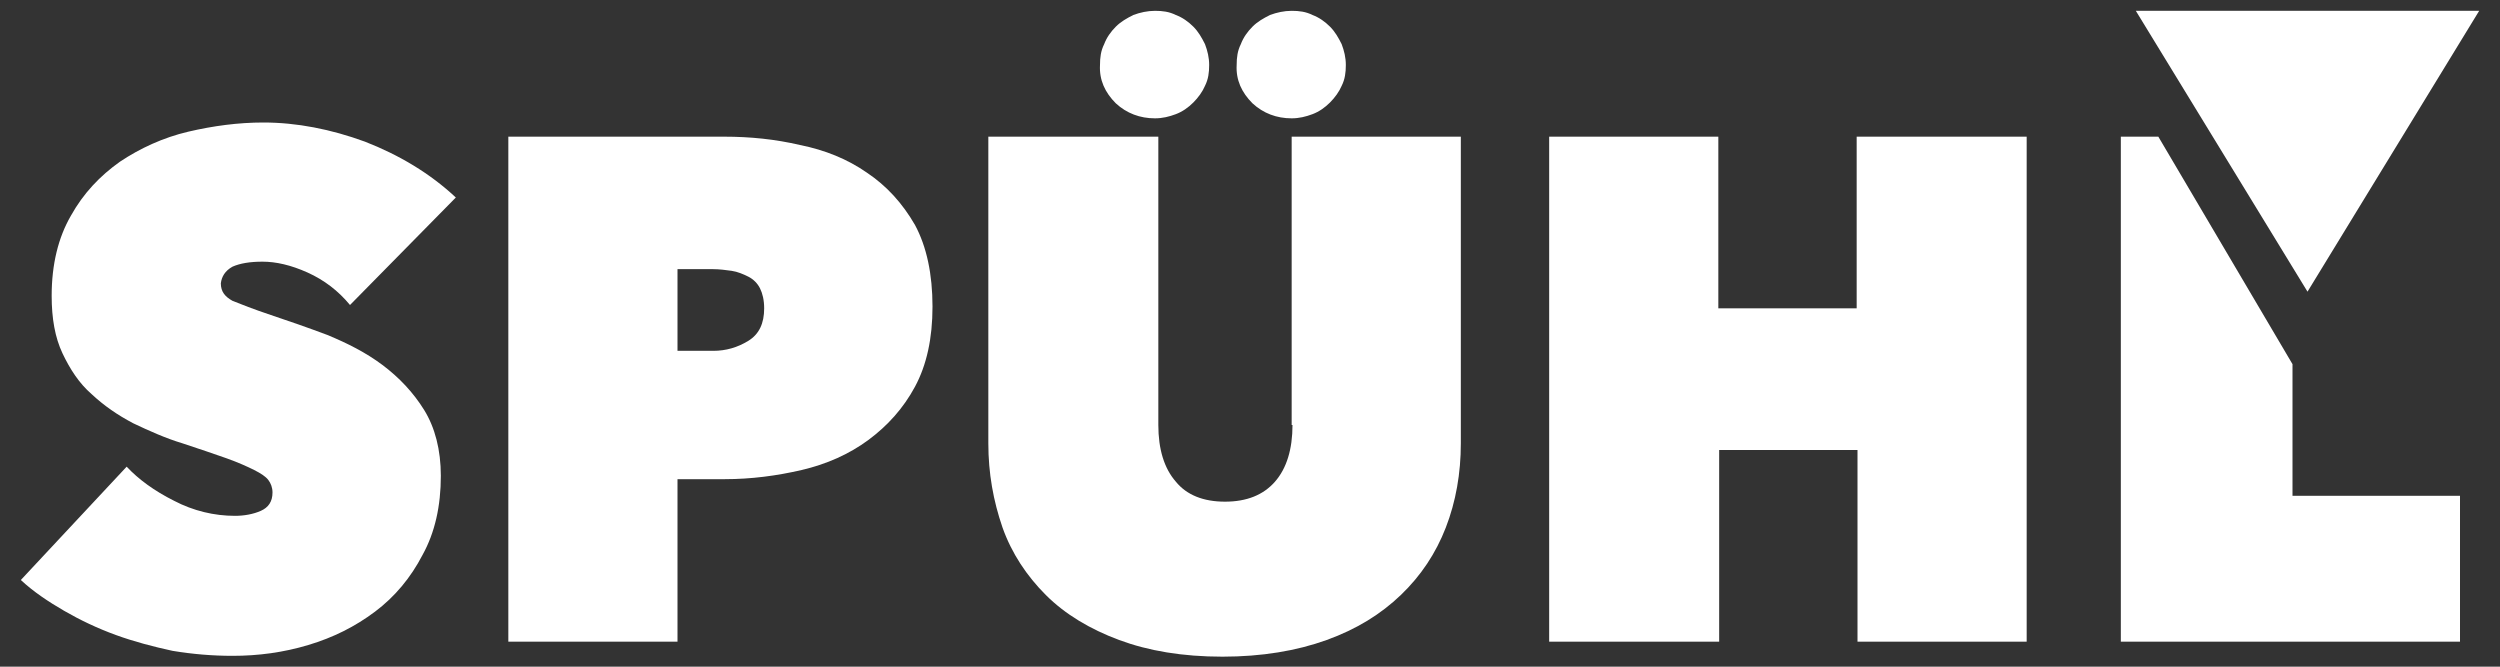 <svg xmlns="http://www.w3.org/2000/svg" viewBox="0 0 300 80">
<rect x="0" y="0" width="300" height="80" fill="#333333" stroke="none"/>
<style type="text/css">
	.st0{fill:#FFFFFF;}
</style>
<g>
	<polygon class="st0" points="256.3,1.3 297.5,1.3 276.9,35 	"/>
	<g>
		<path class="st0" d="M27.9,32c0.9-0.4,2.1-0.6,3.6-0.6c1.6,0,3.4,0.4,5.4,1.3c2,0.9,3.7,2.2,5.1,3.9l12.7-12.9
			c-3.1-2.9-6.8-5.1-10.9-6.7c-4.1-1.5-8.2-2.3-12.2-2.3c-3,0-6,0.4-9,1.1c-3,0.7-5.8,2-8.2,3.6c-2.4,1.7-4.4,3.8-5.9,6.5
			c-1.5,2.6-2.3,5.8-2.3,9.6c0,2.7,0.4,5,1.3,6.9c0.9,1.9,2,3.6,3.5,4.9c1.5,1.4,3.1,2.5,5,3.5c1.9,0.9,3.9,1.8,5.9,2.4
			c2.1,0.7,3.9,1.3,5.3,1.8c1.4,0.5,2.5,1,3.3,1.4c0.8,0.4,1.4,0.8,1.7,1.2c0.3,0.4,0.5,0.9,0.5,1.5c0,1.1-0.5,1.8-1.4,2.2
			c-0.9,0.4-2,0.6-3.1,0.6c-2.5,0-5-0.6-7.3-1.8c-2.4-1.2-4.3-2.6-5.7-4.1L2.5,69.6C4,71,5.8,72.2,7.7,73.3c1.9,1.1,4,2.1,6.2,2.9
			c2.2,0.8,4.5,1.4,6.8,1.9c2.4,0.4,4.8,0.6,7.2,0.6c3.1,0,6.1-0.4,9.1-1.3c3-0.9,5.6-2.2,8-4c2.4-1.8,4.3-4.1,5.7-6.8
			c1.5-2.7,2.2-5.9,2.2-9.5c0-3.1-0.7-5.8-2-7.9c-1.3-2.1-3-3.9-5-5.4c-2-1.5-4.2-2.6-6.6-3.6c-2.4-0.9-4.7-1.7-6.8-2.4
			c-2.1-0.7-3.6-1.3-4.6-1.7c-0.9-0.5-1.4-1.1-1.4-2.1C26.6,33.2,27,32.5,27.9,32z"/>
		<path class="st0" d="M155.1,51c0,2.9-0.7,5.2-2.1,6.8c-1.4,1.6-3.4,2.4-6,2.4c-2.6,0-4.6-0.8-5.9-2.4c-1.4-1.6-2.1-3.9-2.1-6.8
			V16.4h-20.4v36.8c0,3.6,0.6,6.9,1.7,10.1c1.1,3.1,2.9,5.8,5.2,8.1c2.3,2.3,5.3,4.1,8.8,5.4c3.5,1.3,7.6,2,12.4,2
			c4.7,0,8.9-0.7,12.5-2c3.6-1.3,6.5-3.1,8.9-5.4c2.4-2.3,4.2-5,5.4-8.1c1.2-3.1,1.8-6.5,1.8-10.1V16.4h-20.3V51z"/>
		<path class="st0" d="M104,20.7c-2.3-1.6-5-2.7-8-3.3c-3-0.7-6-1-9.1-1H61V77h20.3V57.5H87c3.1,0,6.2-0.4,9.2-1.1
			c3-0.7,5.7-1.9,8-3.6s4.2-3.8,5.6-6.4c1.4-2.6,2.1-5.8,2.1-9.6c0-3.9-0.7-7.2-2.1-9.8C108.3,24.4,106.4,22.3,104,20.7z M89.8,40.9
			c-1.3,0.8-2.7,1.2-4.2,1.2h-4.3v-9.8h4.3c0.7,0,1.5,0.1,2.2,0.2c0.7,0.1,1.4,0.4,2,0.7c0.6,0.3,1.1,0.8,1.4,1.4
			c0.3,0.6,0.5,1.4,0.5,2.4C91.7,38.8,91.1,40.1,89.8,40.9z"/>
		<polygon class="st0" points="222.8,37 206.2,37 206.2,16.4 185.9,16.4 185.9,77 206.3,77 206.3,54 222.9,54 222.9,77 243.2,77 
			243.2,16.4 222.8,16.4 		"/>
		<polygon class="st0" points="275.1,59.5 275.1,43.7 259,16.4 254.5,16.4 254.5,77 295.2,77 295.2,59.5 		"/>
	</g>
	<g>
		<path class="st0" d="M133.9,12.4c1.3,1.2,2.9,1.8,4.7,1.8c0.9,0,1.7-0.2,2.5-0.5c0.8-0.3,1.5-0.8,2.1-1.4c0.6-0.6,1.1-1.3,1.4-2
			c0.4-0.8,0.5-1.6,0.5-2.5c0-0.9-0.2-1.7-0.5-2.5c-0.4-0.8-0.8-1.5-1.4-2.1c-0.6-0.6-1.3-1.1-2.1-1.4c-0.8-0.4-1.6-0.5-2.5-0.5
			c-0.9,0-1.8,0.2-2.6,0.5c-0.8,0.4-1.5,0.8-2.1,1.4c-0.6,0.6-1.1,1.3-1.4,2.1c-0.4,0.8-0.5,1.6-0.5,2.5
			C131.9,9.6,132.6,11.1,133.9,12.4 M150.3,12.4c1.3,1.2,2.9,1.8,4.7,1.8c0.9,0,1.7-0.2,2.5-0.5c0.8-0.3,1.5-0.8,2.1-1.4
			c0.6-0.6,1.1-1.3,1.4-2c0.4-0.8,0.5-1.6,0.5-2.5c0-0.9-0.2-1.7-0.5-2.5c-0.4-0.8-0.8-1.5-1.4-2.1c-0.6-0.6-1.3-1.1-2.1-1.4
			c-0.8-0.4-1.6-0.5-2.5-0.5c-0.9,0-1.8,0.2-2.6,0.5c-0.8,0.4-1.5,0.8-2.1,1.4c-0.6,0.6-1.1,1.3-1.4,2.1c-0.4,0.8-0.5,1.6-0.5,2.5
			C148.3,9.6,149,11.1,150.3,12.4"/>
	</g>
</g>
</svg>
